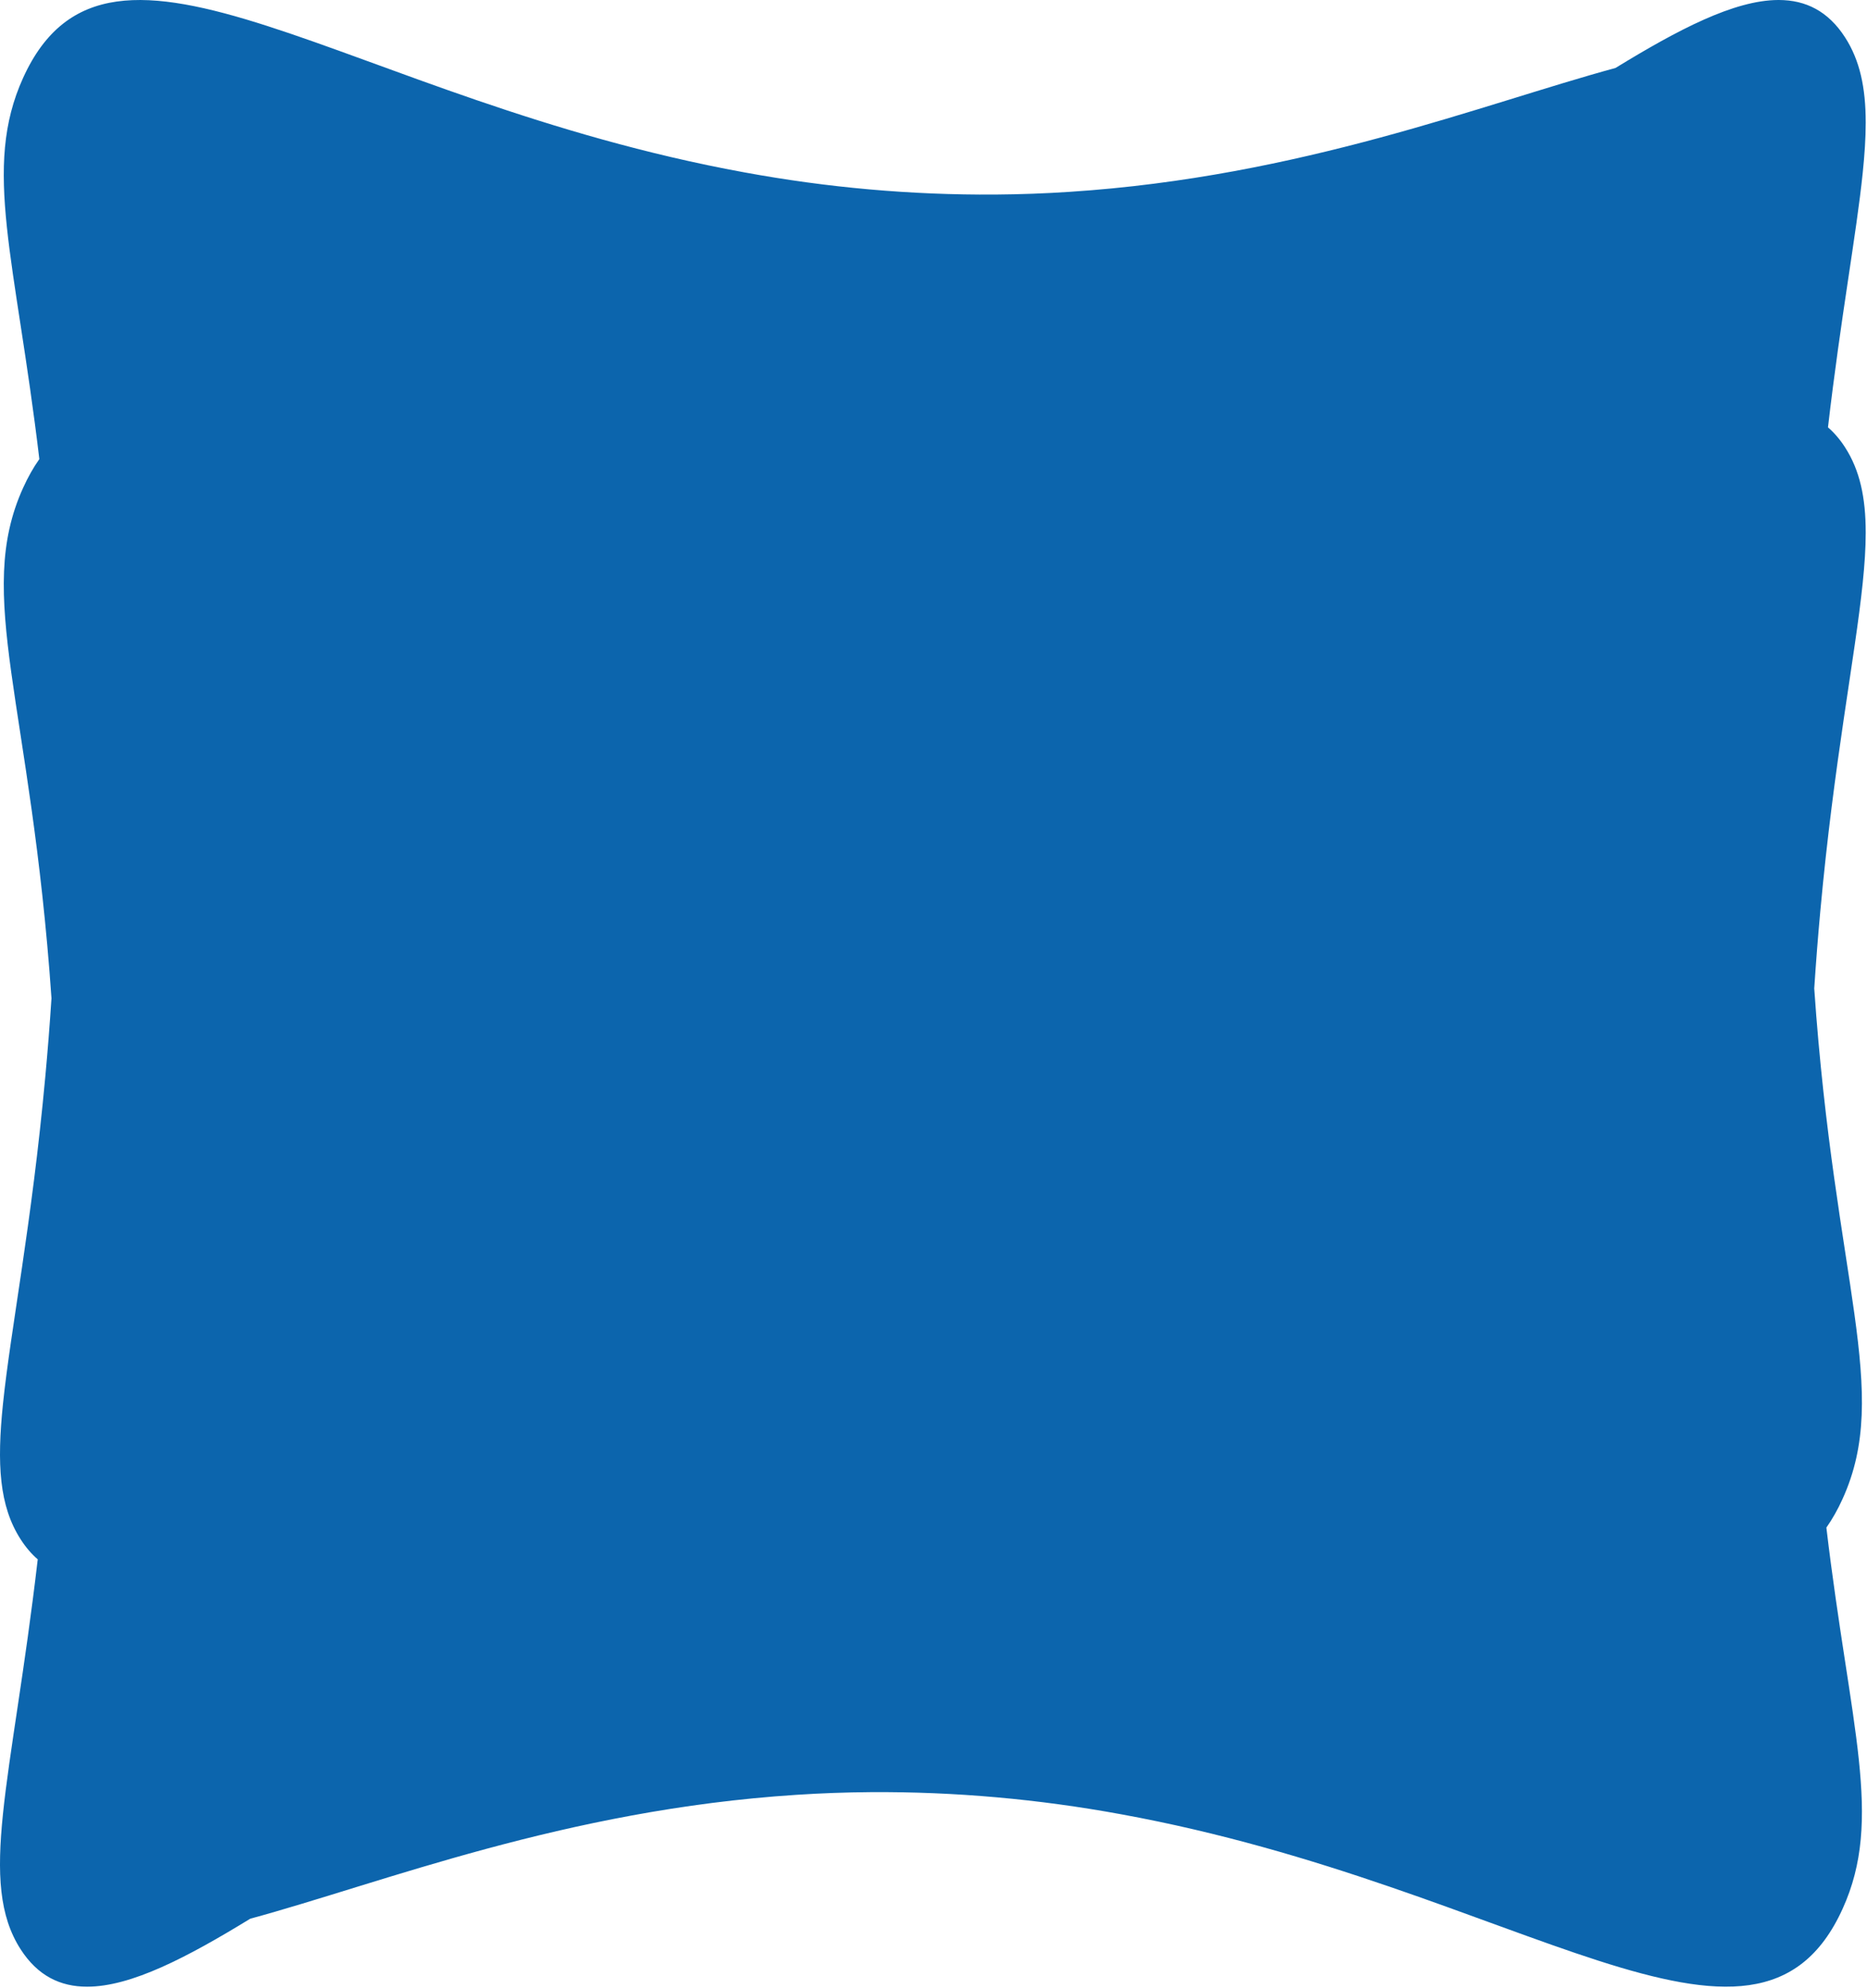 <?xml version="1.0" encoding="utf-8"?>
<svg xmlns="http://www.w3.org/2000/svg" fill="none" height="100%" overflow="visible" preserveAspectRatio="none" style="display: block;" viewBox="0 0 1057 1125" width="100%">
<path d="M11.683 1103.17C-0.481 1084.28 -1.818 1060.55 1.684 1026.52C5.294 991.446 14.041 945.422 21.363 882.476C17.841 879.463 14.584 875.652 11.684 871.15C-0.48 852.261 -1.817 828.53 1.686 794.498C6.051 752.089 17.923 693.678 25.709 608.701C26.978 594.84 28.139 580.277 29.143 564.957C17.62 397.944 -14.628 337.082 13.098 276.058C15.792 270.099 18.868 264.65 22.271 259.809C8.761 146.229 -10.147 95.194 13.098 44.035C62.374 -64.41 196.586 56.52 421.355 97.539C468.478 106.211 515.857 110.408 563.264 110.109C577.622 110.002 591.672 109.492 605.414 108.579C736.53 100.089 839.679 58.798 914.595 38.471C950.101 16.752 981.723 0.112 1006.7 0H1007.2C1022.33 0.068 1034.99 6.266 1044.59 21.159C1053.02 34.259 1056.25 49.687 1056.27 69.265V69.603C1056.26 78.162 1055.64 87.516 1054.58 97.811C1050.97 132.89 1042.23 178.909 1034.91 241.86C1038.43 244.872 1041.69 248.682 1044.59 253.183C1053.02 266.284 1056.25 281.712 1056.27 301.288V301.625C1056.26 310.185 1055.64 319.54 1054.58 329.834C1050.22 372.239 1038.35 430.642 1030.57 515.606C1029.3 529.477 1028.14 544.063 1027.13 559.399C1038.65 726.385 1070.9 787.258 1043.17 848.276C1040.48 854.234 1037.4 859.682 1034 864.521C1047.51 978.1 1066.42 1029.14 1043.17 1080.3C993.897 1188.74 859.678 1067.81 634.91 1026.79C587.789 1018.12 540.412 1013.92 493.007 1014.22C478.65 1014.33 464.603 1014.84 450.865 1015.75C319.749 1024.23 216.6 1065.52 141.678 1085.86C106.056 1107.65 74.345 1124.33 49.325 1124.33C34.083 1124.33 21.331 1118.15 11.683 1103.17Z" fill="#0C65AD" id="Border"/>
</svg>